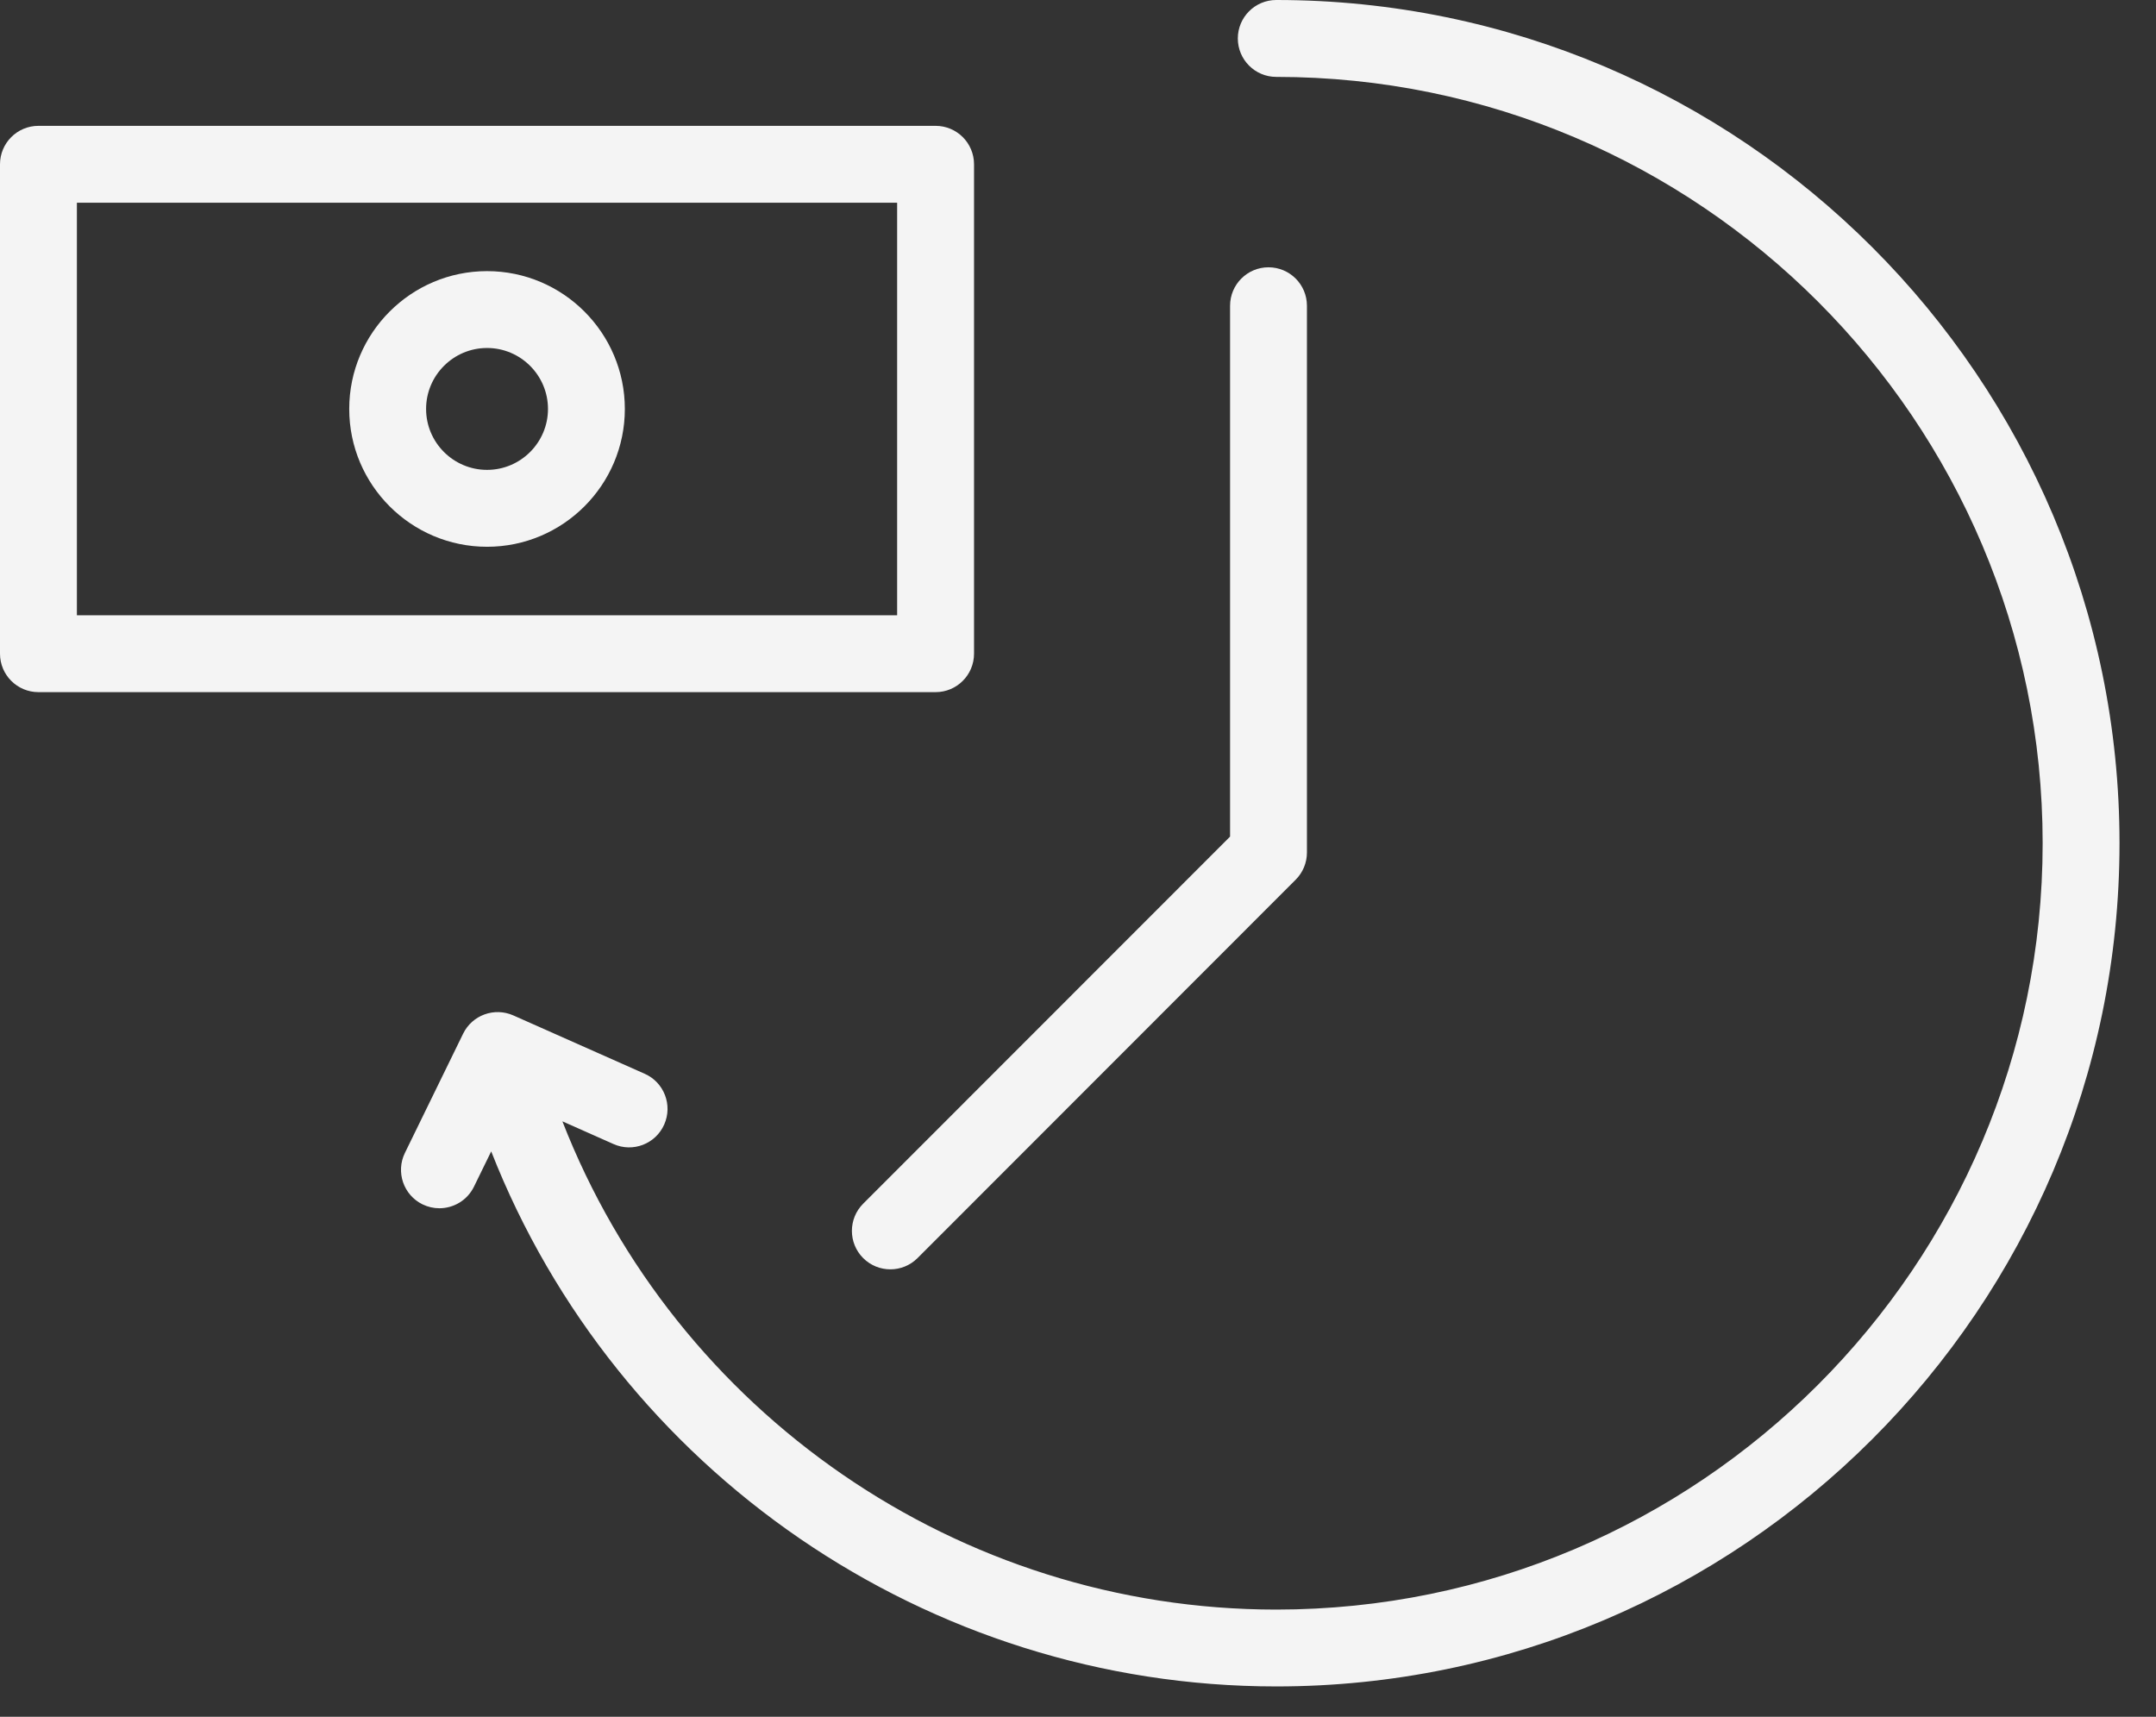 <?xml version="1.0" encoding="UTF-8"?> <svg xmlns="http://www.w3.org/2000/svg" width="54" height="43" viewBox="0 0 54 43" fill="none"><rect x="0" y="0" width="54" height="43" fill="#333333" stroke="none"/><path d="M31.965 0C31.434 0 31.003 0.431 31.003 0.963C31.003 1.495 31.434 1.926 31.965 1.926C42.55 1.926 51.161 10.536 51.161 21.12C51.161 31.704 42.55 40.315 31.965 40.315C24.004 40.315 16.926 35.374 14.086 28.086L15.366 28.655C15.852 28.872 16.421 28.652 16.636 28.166C16.852 27.68 16.634 27.111 16.148 26.895L12.857 25.433C12.382 25.223 11.828 25.424 11.6 25.89L10.141 28.878C9.908 29.355 10.106 29.933 10.584 30.166C10.72 30.232 10.864 30.263 11.005 30.263C11.362 30.263 11.704 30.064 11.871 29.723L12.303 28.839C15.441 36.831 23.224 42.24 31.965 42.24C43.612 42.24 53.086 32.766 53.086 21.12C53.086 9.475 43.613 0 31.965 0Z" fill="#F4F4F4"></path><path d="M24.396 16.373V4.115C24.396 3.583 23.965 3.152 23.433 3.152H0.963C0.431 3.152 0 3.583 0 4.115V16.373C0 16.905 0.431 17.336 0.963 17.336H23.433C23.965 17.336 24.396 16.905 24.396 16.373ZM22.47 15.411H1.926V5.078H22.47V15.411Z" fill="#F4F4F4"></path><path d="M12.199 13.695C14.102 13.695 15.65 12.146 15.65 10.243C15.65 8.34 14.102 6.791 12.199 6.791C10.296 6.791 8.747 8.34 8.747 10.243C8.747 12.146 10.296 13.695 12.199 13.695ZM12.199 8.716C13.04 8.716 13.725 9.401 13.725 10.243C13.725 11.084 13.04 11.769 12.199 11.769C11.357 11.769 10.672 11.084 10.672 10.243C10.672 9.401 11.357 8.716 12.199 8.716Z" fill="#F4F4F4"></path><path d="M21.619 31.511C21.807 31.699 22.054 31.793 22.3 31.793C22.547 31.793 22.793 31.699 22.981 31.511L32.453 22.033C32.633 21.853 32.734 21.608 32.734 21.352V7.658C32.734 7.126 32.303 6.695 31.771 6.695C31.24 6.695 30.809 7.126 30.809 7.658V20.954L21.619 30.149C21.243 30.525 21.243 31.135 21.619 31.511Z" fill="#F4F4F4"></path></svg> 